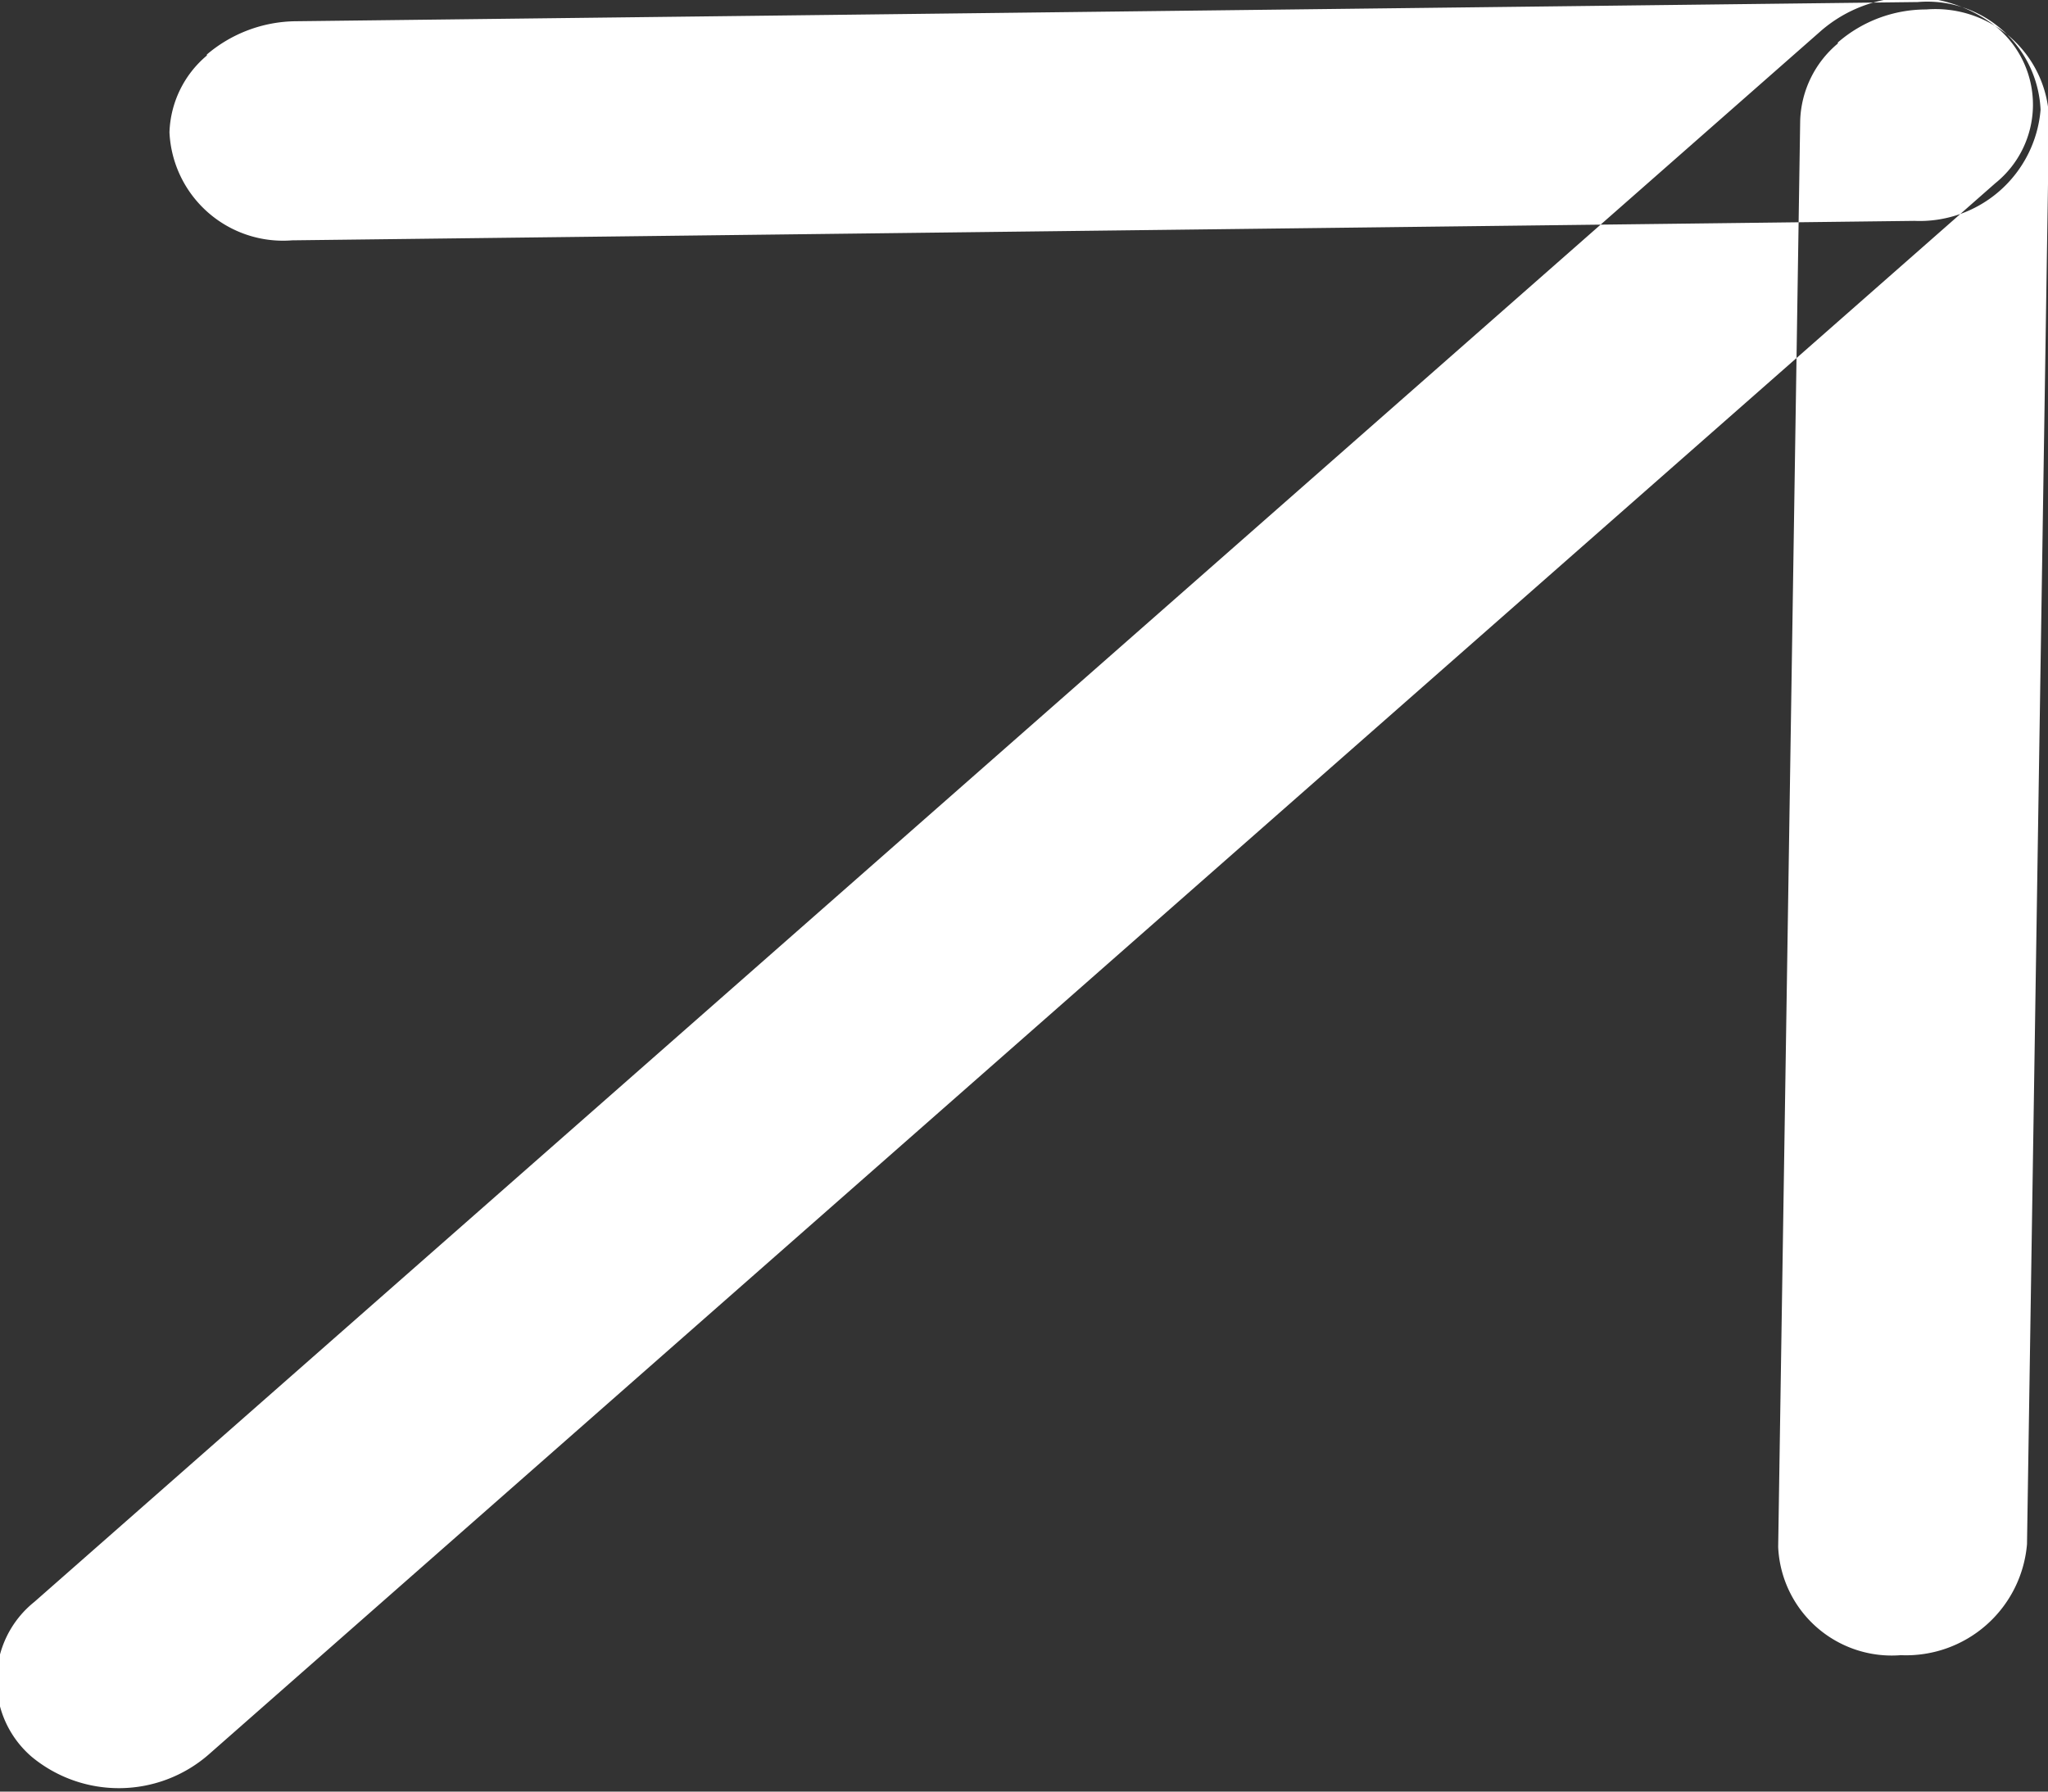 <svg xmlns="http://www.w3.org/2000/svg" width="8" height="7" viewBox="0 0 8 7">
  <rect x="0" y="0" width="8" height="7" fill="#333333" stroke="none"/>
  <defs>
    <style>
      .cls-1 {
        fill: #fff;
        fill-rule: evenodd;
      }
    </style>
  </defs>
  <path id="xingzhimg1" class="cls-1" d="M338.209,594.463l-6.981,6.14a0.393,0.393,0,0,0-.009.606,0.534,0.534,0,0,0,.688-0.008l6.981-6.141a0.394,0.394,0,0,0,.01-0.606A0.537,0.537,0,0,0,338.209,594.463Zm0.064,0.051a0.41,0.41,0,0,0-.147.3l-0.086,5.574a0.444,0.444,0,0,0,.479.423,0.474,0.474,0,0,0,.493-0.434l0.086-5.574a0.444,0.444,0,0,0-.48-0.422,0.525,0.525,0,0,0-.345.129h0Zm-6.371.047a0.409,0.409,0,0,0-.146.3,0.444,0.444,0,0,0,.479.422l6.337-.076a0.474,0.474,0,0,0,.493-0.434,0.443,0.443,0,0,0-.48-0.421l-6.337.075a0.544,0.544,0,0,0-.346.13h0Z" transform="translate(-331.094 -594.344)"/>
</svg>
